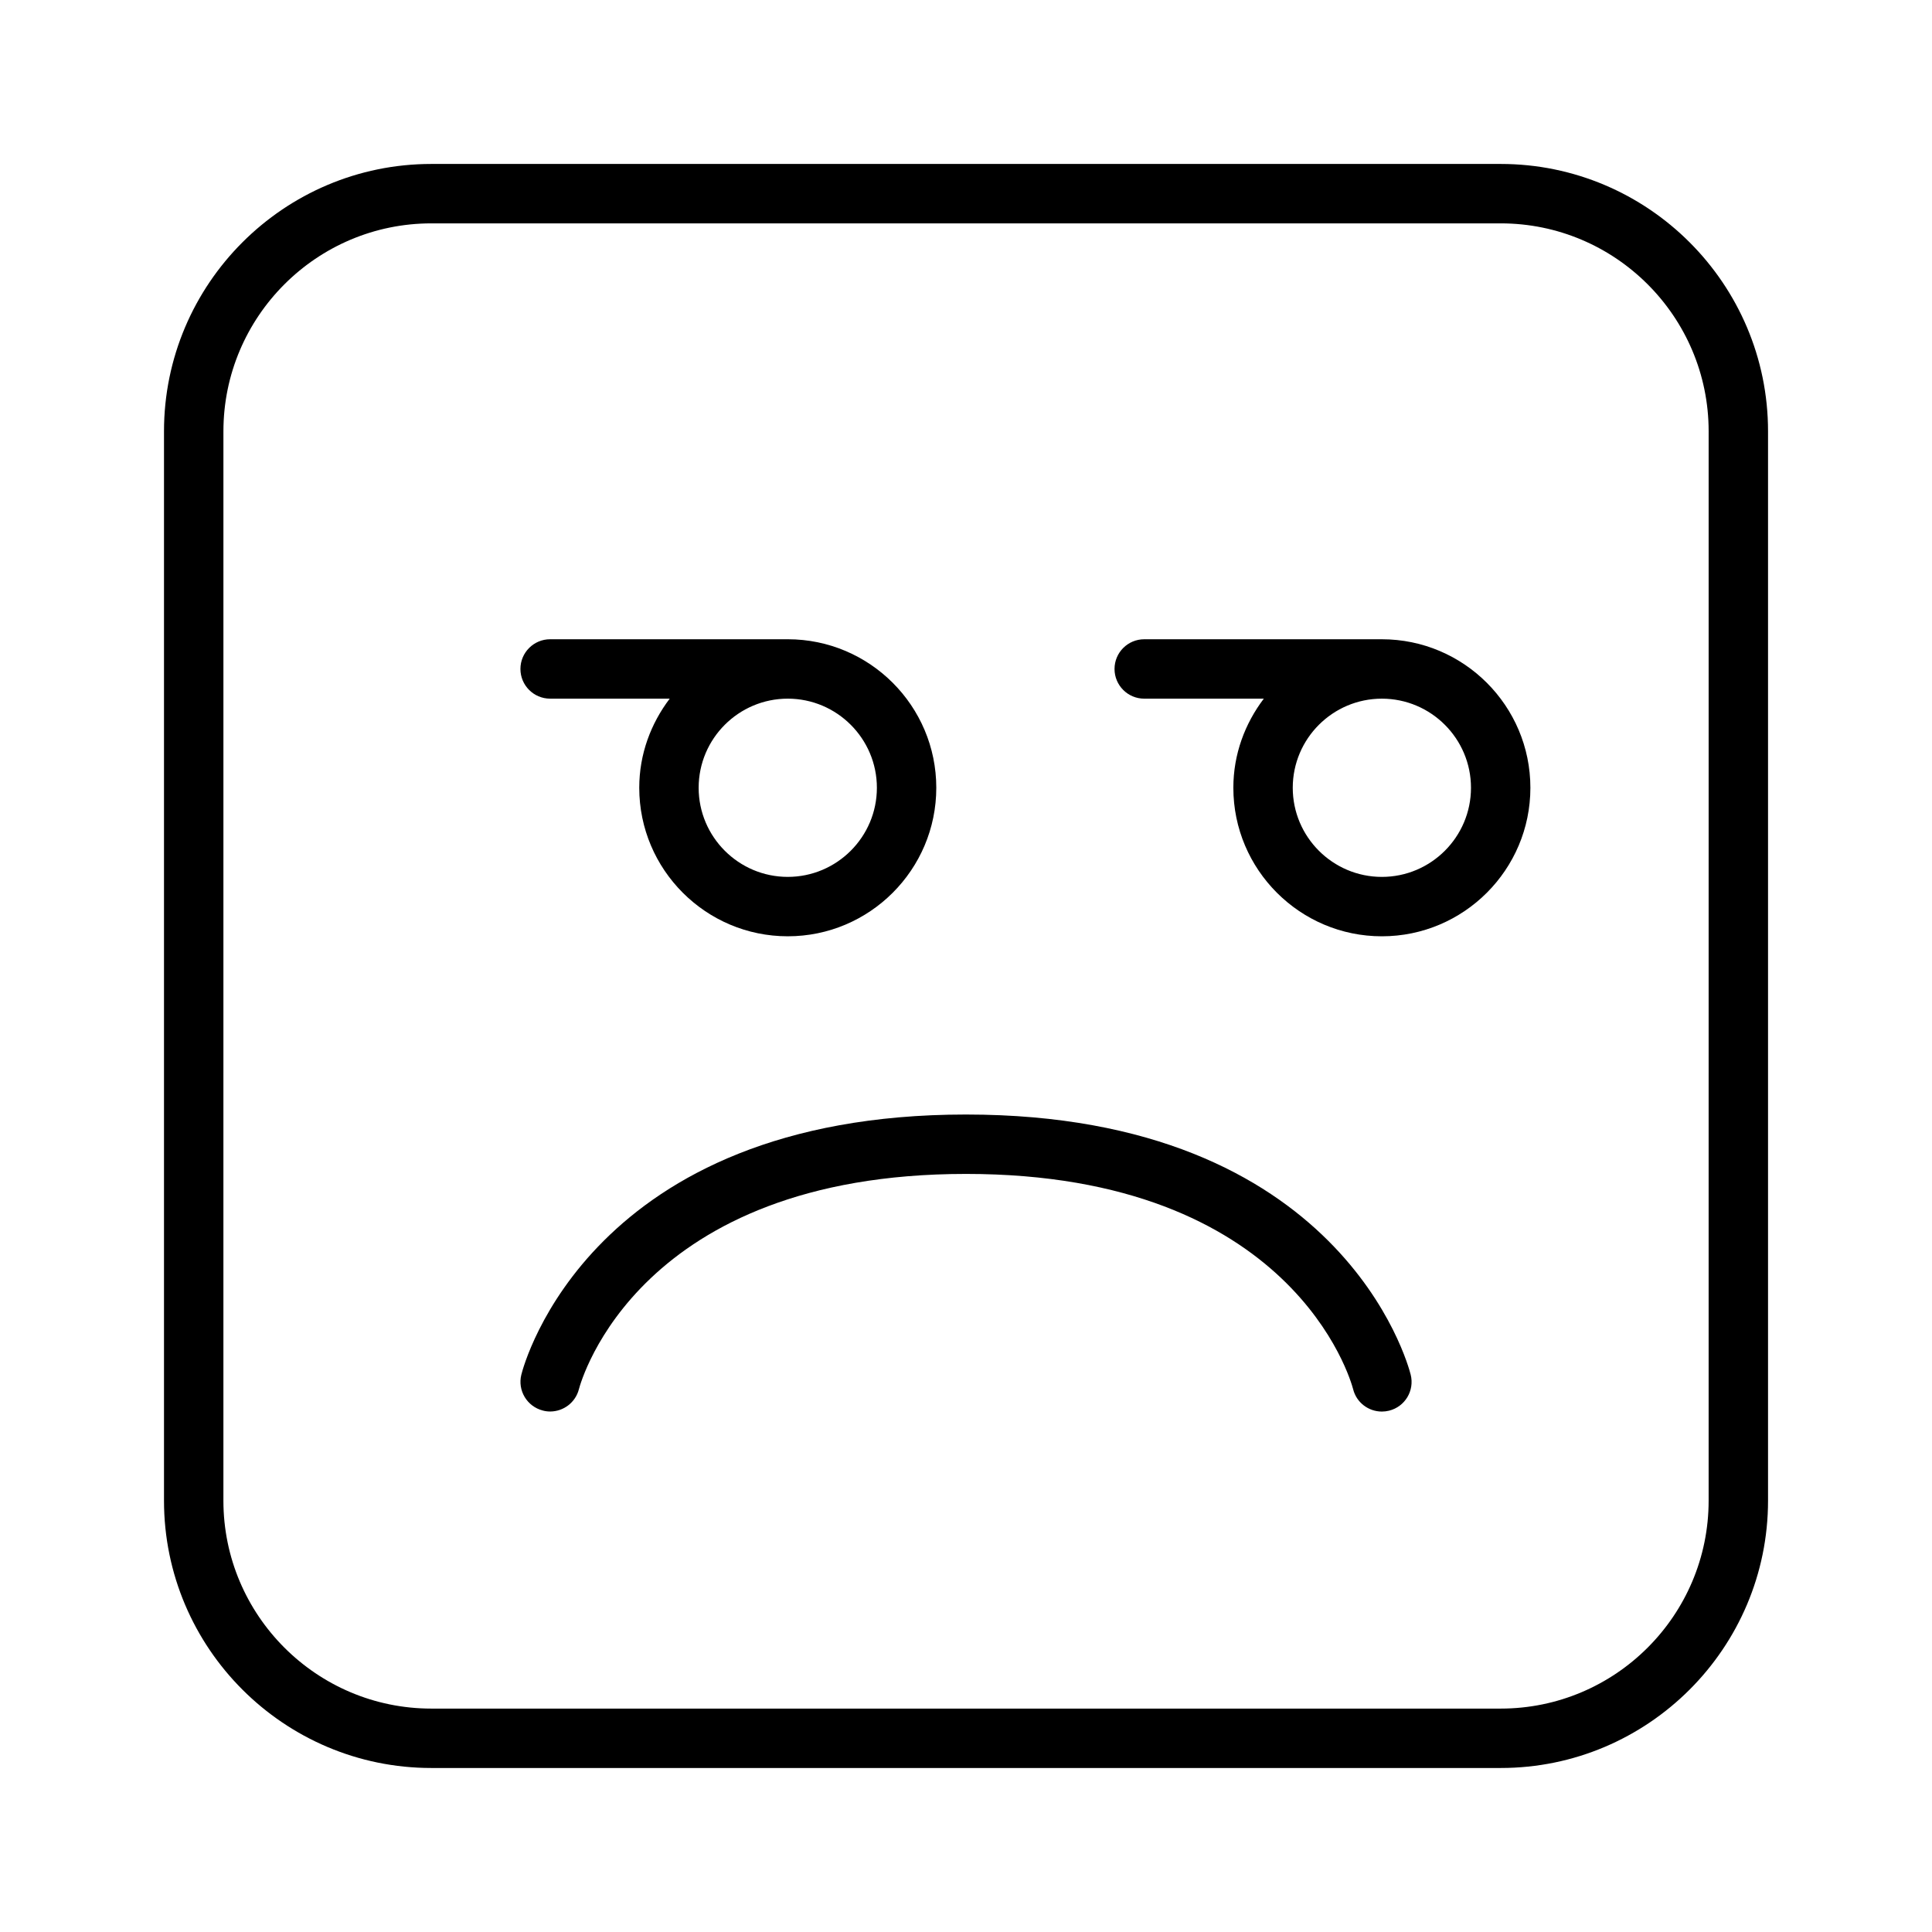 <?xml version="1.0" encoding="UTF-8"?>
<!-- The Best Svg Icon site in the world: iconSvg.co, Visit us! https://iconsvg.co -->
<svg fill="#000000" width="800px" height="800px" version="1.1" viewBox="144 144 512 512" xmlns="http://www.w3.org/2000/svg">
 <g>
  <path d="m510.21 313.41h-62.977c-4.344 0-7.871 3.527-7.871 7.871s3.527 7.871 7.871 7.871h31.691c-5.004 6.598-8.074 14.723-8.074 23.617 0 21.695 17.648 39.359 39.359 39.359 21.711 0 39.359-17.664 39.359-39.359s-17.648-39.359-39.359-39.359zm0 62.977c-13.02 0-23.617-10.598-23.617-23.617s10.598-23.617 23.617-23.617 23.617 10.598 23.617 23.617-10.598 23.617-23.617 23.617z"/>
  <path d="m400 439.36c-99.457 0-117.14 66.125-117.84 68.941-1.039 4.203 1.512 8.438 5.699 9.508 0.645 0.176 1.289 0.254 1.934 0.254 3.512 0 6.707-2.363 7.621-5.902 0.613-2.332 15.902-57.059 102.59-57.059 86.594 0 101.96 54.617 102.59 57.055 0.895 3.562 4.09 5.922 7.617 5.922 0.629 0 1.273-0.078 1.906-0.234 4.234-1.055 6.785-5.32 5.731-9.539-0.711-2.82-18.391-68.945-117.84-68.945z"/>
  <path d="m289.79 329.15h31.691c-5.004 6.598-8.074 14.723-8.074 23.617 0 21.695 17.648 39.359 39.359 39.359s39.359-17.664 39.359-39.359-17.648-39.359-39.359-39.359h-62.977c-4.344 0-7.871 3.527-7.871 7.871 0 4.348 3.527 7.871 7.871 7.871zm86.594 23.617c0 13.02-10.598 23.617-23.617 23.617s-23.617-10.598-23.617-23.617 10.598-23.617 23.617-23.617 23.617 10.598 23.617 23.617z"/>
  <path d="m541.7 187.45h-283.39c-39.059 0-70.848 31.789-70.848 70.848v283.39c0 39.062 31.789 70.848 70.848 70.848h283.39c39.062 0 70.848-31.789 70.848-70.848v-283.39c0-39.059-31.785-70.848-70.848-70.848zm55.105 354.24c0 30.387-24.719 55.105-55.105 55.105h-283.39c-30.387 0-55.105-24.719-55.105-55.105l0.004-283.39c0-30.387 24.719-55.105 55.105-55.105h283.39c30.387 0 55.105 24.719 55.105 55.105z"/>
 </g>
</svg>